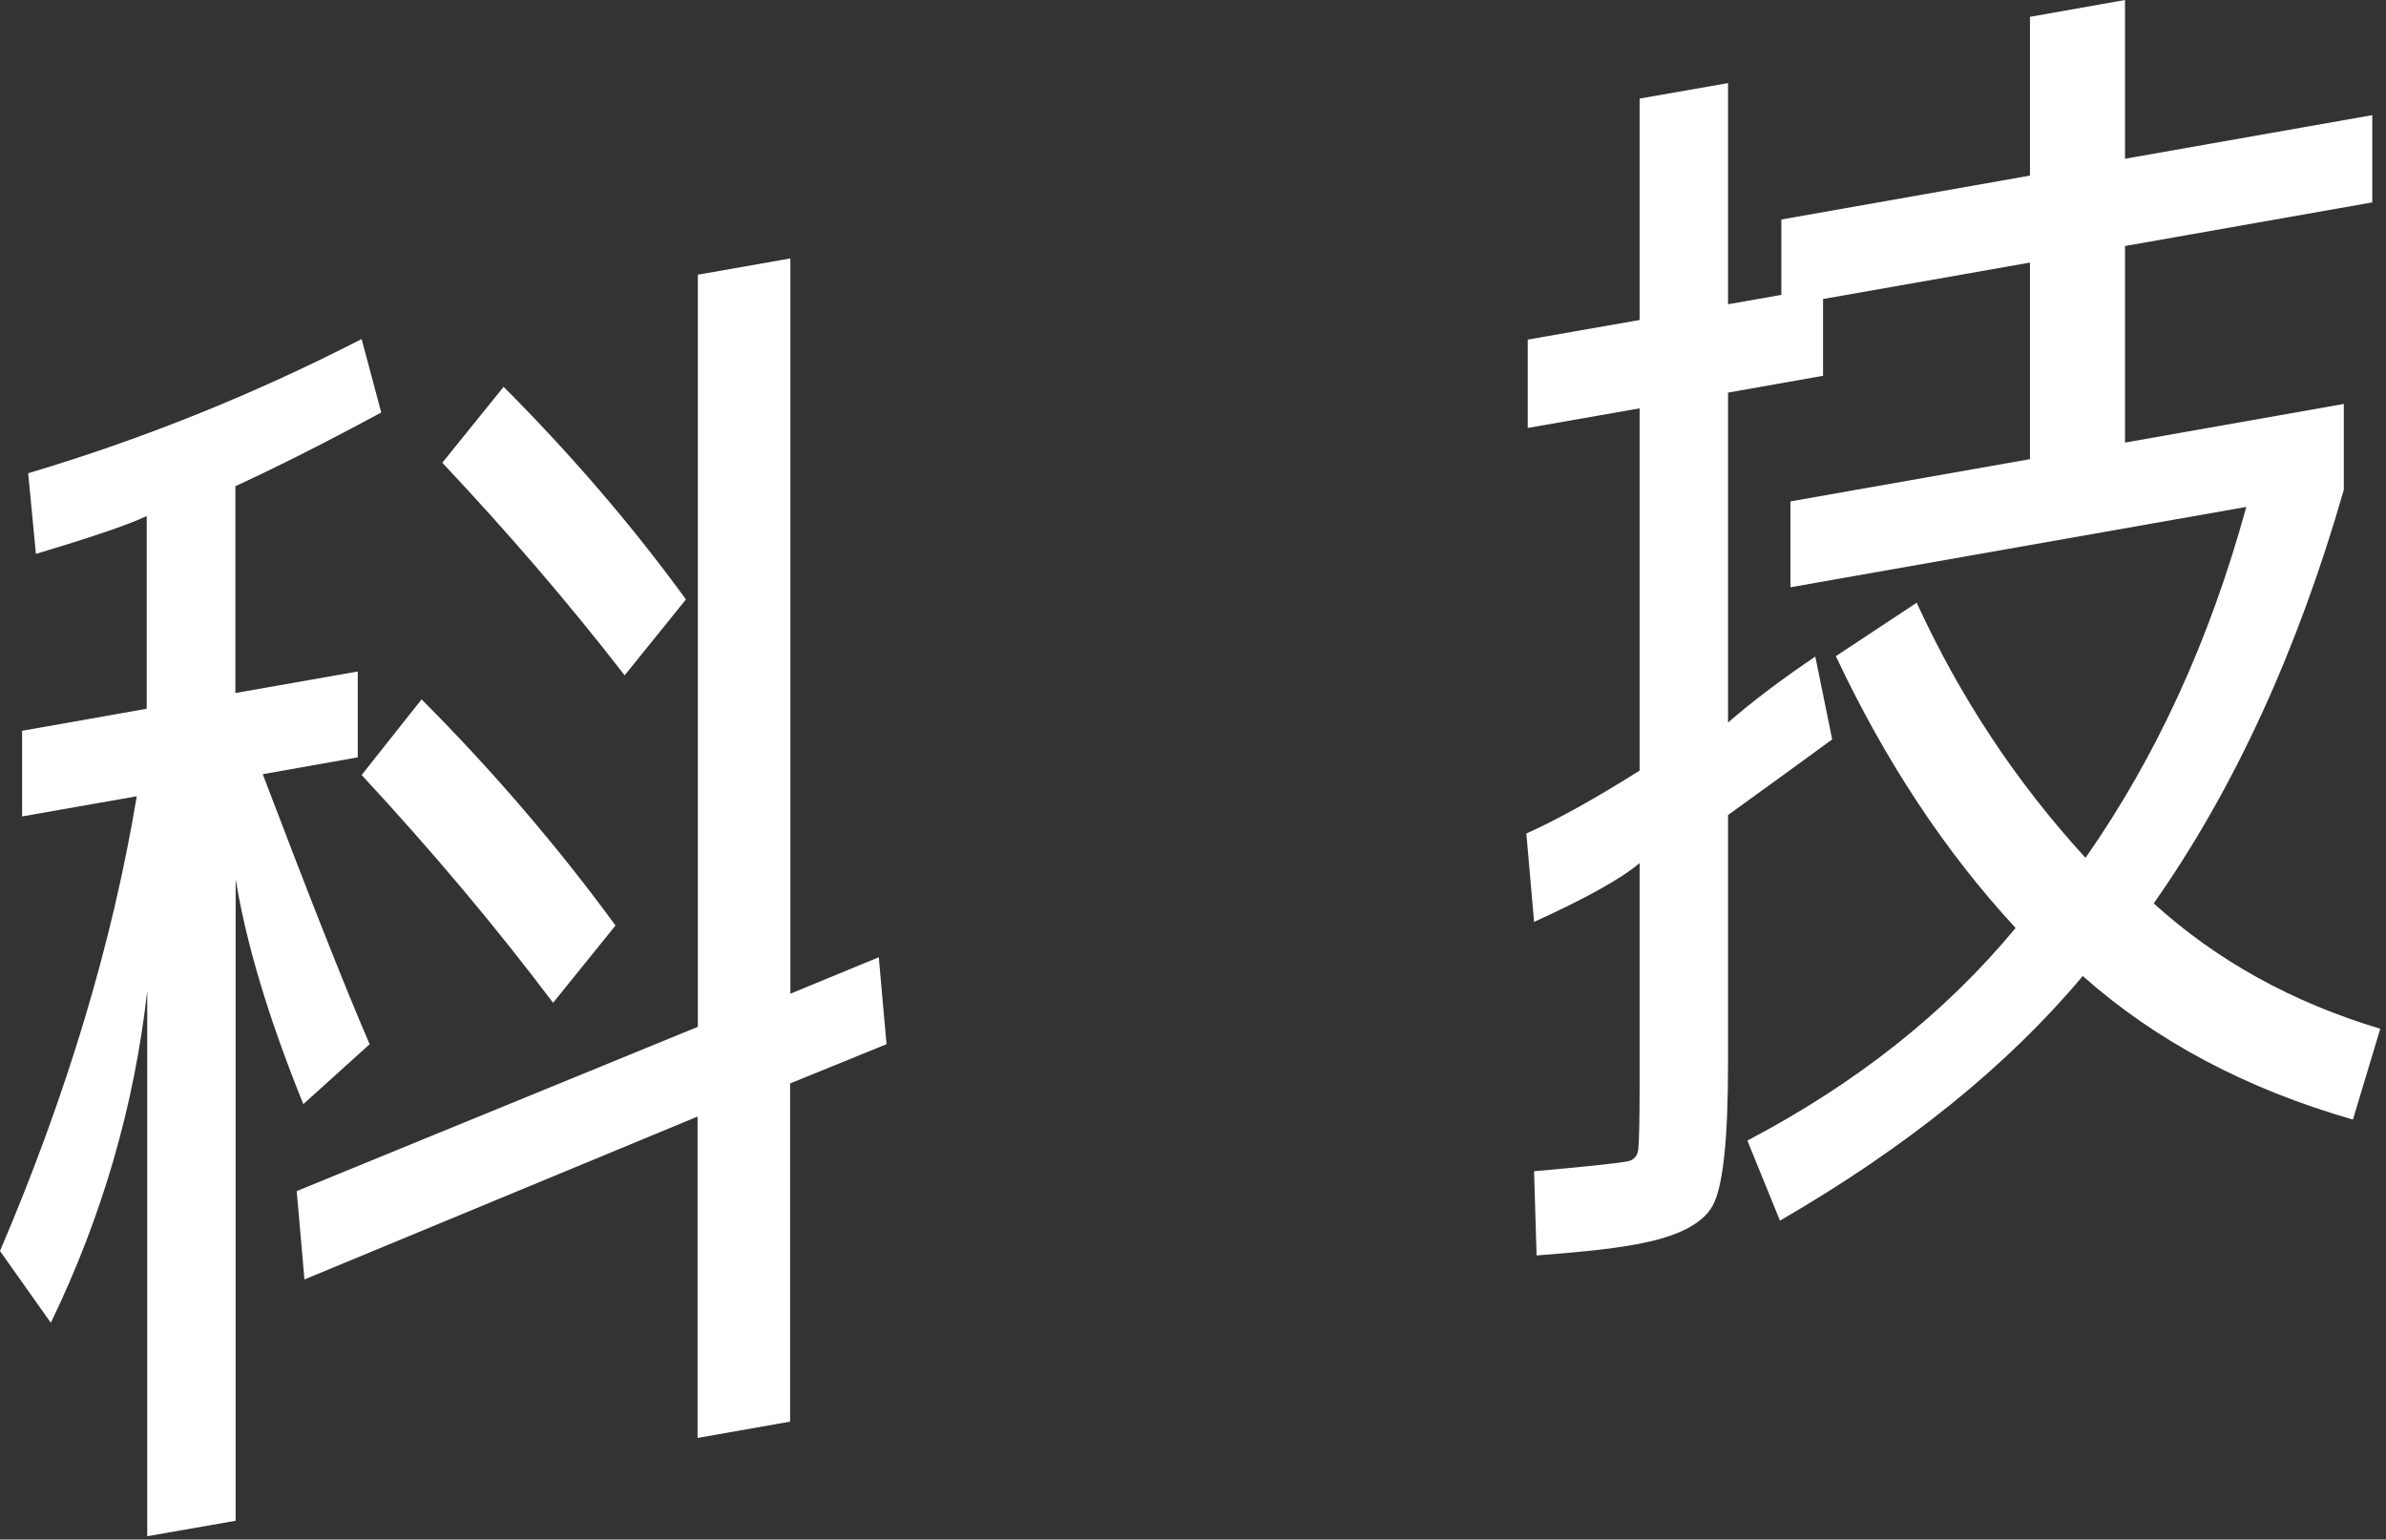 <svg width="251" height="162" viewBox="0 0 251 162" fill="none" xmlns="http://www.w3.org/2000/svg">
<rect x="0" y="0" width="251" height="162" fill="#333333" stroke="none"/>
<path d="M2.296 76.902L15.432 74.578V54.299C13.688 55.142 9.823 56.478 3.778 58.279L2.964 49.796C14.967 46.222 26.679 41.516 38.042 35.676L40.105 43.404C34.351 46.513 29.236 49.099 24.761 51.161V72.922L37.635 70.656V79.691L27.638 81.463C32.491 94.217 36.211 103.688 38.885 109.877L31.91 116.181C28.248 107.146 25.894 99.272 24.79 92.503V160.021L15.49 161.648V104.269C14.124 116.384 10.753 128.005 5.347 139.191L0 131.637C7.033 115.164 11.828 99.214 14.386 83.787L2.325 85.908V76.873L2.296 76.902ZM73.382 117.488L32.026 134.629L31.213 125.332L73.411 108.046V28.907L83.146 27.193V104.56L92.446 100.725L93.26 109.877L83.117 114.002V149.591L73.382 151.305V117.488ZM58.182 105.519C52.166 97.529 45.453 89.54 38.042 81.55L44.349 73.59C51.847 81.115 58.647 89.046 64.75 97.384L58.182 105.519ZM65.709 71.062C59.868 63.509 53.474 56.071 46.528 48.692L52.98 40.703C60.1 47.849 66.494 55.287 72.161 63.073L65.709 71.062Z" fill="white"/>
<path d="M193.146 69.029L201.632 63.422C206.195 73.387 212.123 82.335 219.389 90.266C226.829 79.633 232.467 67.344 236.303 53.34L188.351 61.795V52.759L213.547 48.314V27.629L191.78 31.464V39.541L181.783 41.313V76.03C184.427 73.735 187.479 71.44 190.966 69.087L192.739 77.803C189.804 79.953 186.171 82.596 181.783 85.763V112.026C181.783 119.871 181.26 124.781 180.213 126.785C179.167 128.79 176.406 130.184 171.931 130.969C169.373 131.434 165.944 131.782 161.643 132.102L161.381 123.241C166.67 122.776 169.925 122.427 171.117 122.224C171.843 122.108 172.25 121.672 172.337 120.975C172.425 120.277 172.483 117.953 172.483 114.06V90.818C170.565 92.445 166.874 94.508 161.381 97.006L160.567 87.71C163.851 86.228 167.833 84.02 172.483 81.086V42.969L160.713 45.031V35.735L172.483 33.672V10.372L181.783 8.745V32.016L187.392 31.028V23.097L213.547 18.477V1.772L223.545 0V16.705L249.555 12.115V21.296L223.545 25.886V46.571L246.562 42.504V51.539C241.708 68.448 235.053 82.974 226.567 95.06C233.222 101.103 241.185 105.49 250.398 108.25L247.521 117.808C236.303 114.583 226.829 109.557 219.098 102.701C211.193 112.143 200.586 120.713 187.246 128.441L183.817 120.016C195.326 113.973 204.713 106.507 212.036 97.645C204.625 89.627 198.348 80.127 193.146 69.087V69.029Z" fill="white"/>
</svg>
